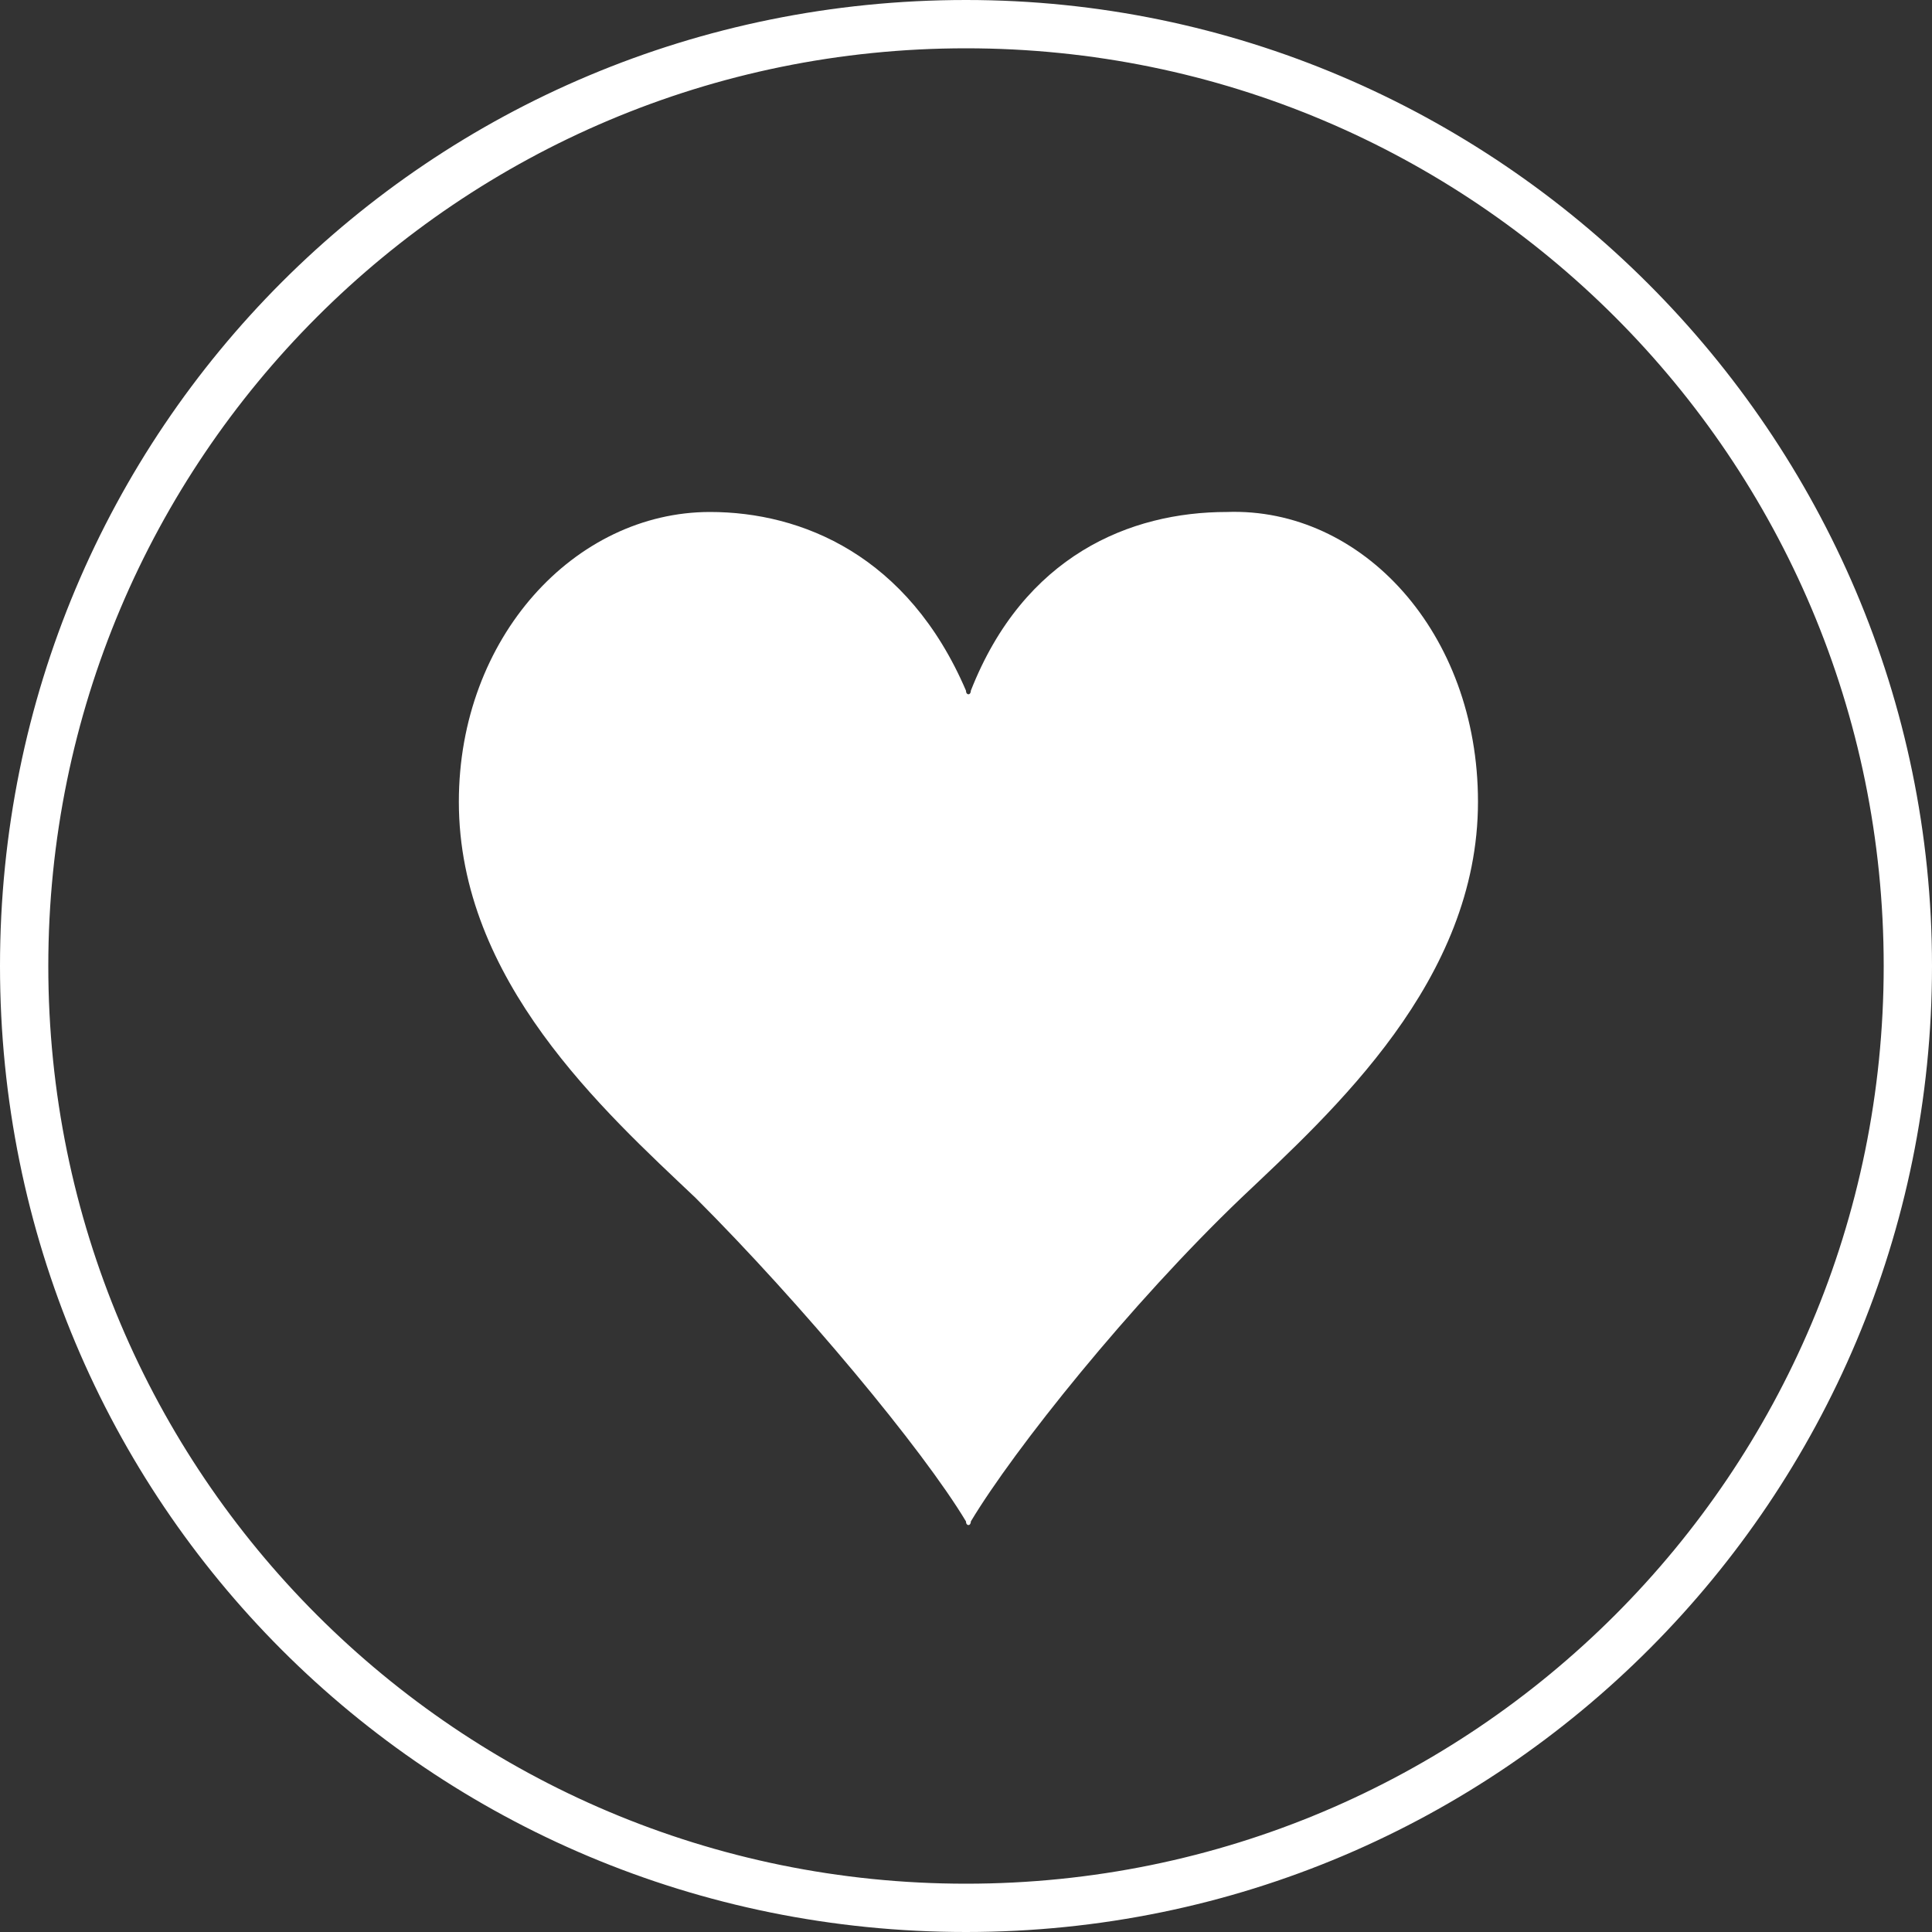 <?xml version="1.0" encoding="utf-8"?>
<!-- Generator: Adobe Illustrator 28.0.0, SVG Export Plug-In . SVG Version: 6.00 Build 0)  -->
<svg version="1.1" id="_レイヤー_2" xmlns="http://www.w3.org/2000/svg" xmlns:xlink="http://www.w3.org/1999/xlink" x="0px"
	 y="0px" viewBox="0 0 40 40" style="enable-background:new 0 0 40 40;" xml:space="preserve">
<rect x="0" y="0" width="40" height="40" fill="#333333" stroke="none"/>
<style type="text/css">
	.st0{fill:#FFFFFF;}
</style>
<g id="header1">
	<g>
		<path class="st0" d="M20,1c10.5,0,19,8.5,19,19s-8.5,19-19,19S1,30.5,1,20S9.5,1,20,1 M20,0C8.9,0,0,8.9,0,20s8.9,20,20,20
			s20-9,20-20S31,0,20,0L20,0z"/>
	</g>
</g>
<g>
	<g>
		<path class="st0" d="M30.6,16.6c0,3.7-3,6.4-4.9,8.2c-2.3,2.2-4.7,5.2-5.6,6.7c0,0.1-0.1,0.1-0.1,0c-0.9-1.5-3.4-4.5-5.6-6.7
			c-1.9-1.8-4.9-4.5-4.9-8.2c0-3.4,2.4-6,5.2-6c1.9,0,4.1,0.9,5.3,3.7c0,0.1,0.1,0.1,0.1,0c1.1-2.8,3.3-3.7,5.3-3.7
			C28.2,10.5,30.6,13.1,30.6,16.6z"/>
	</g>
</g>
</svg>
